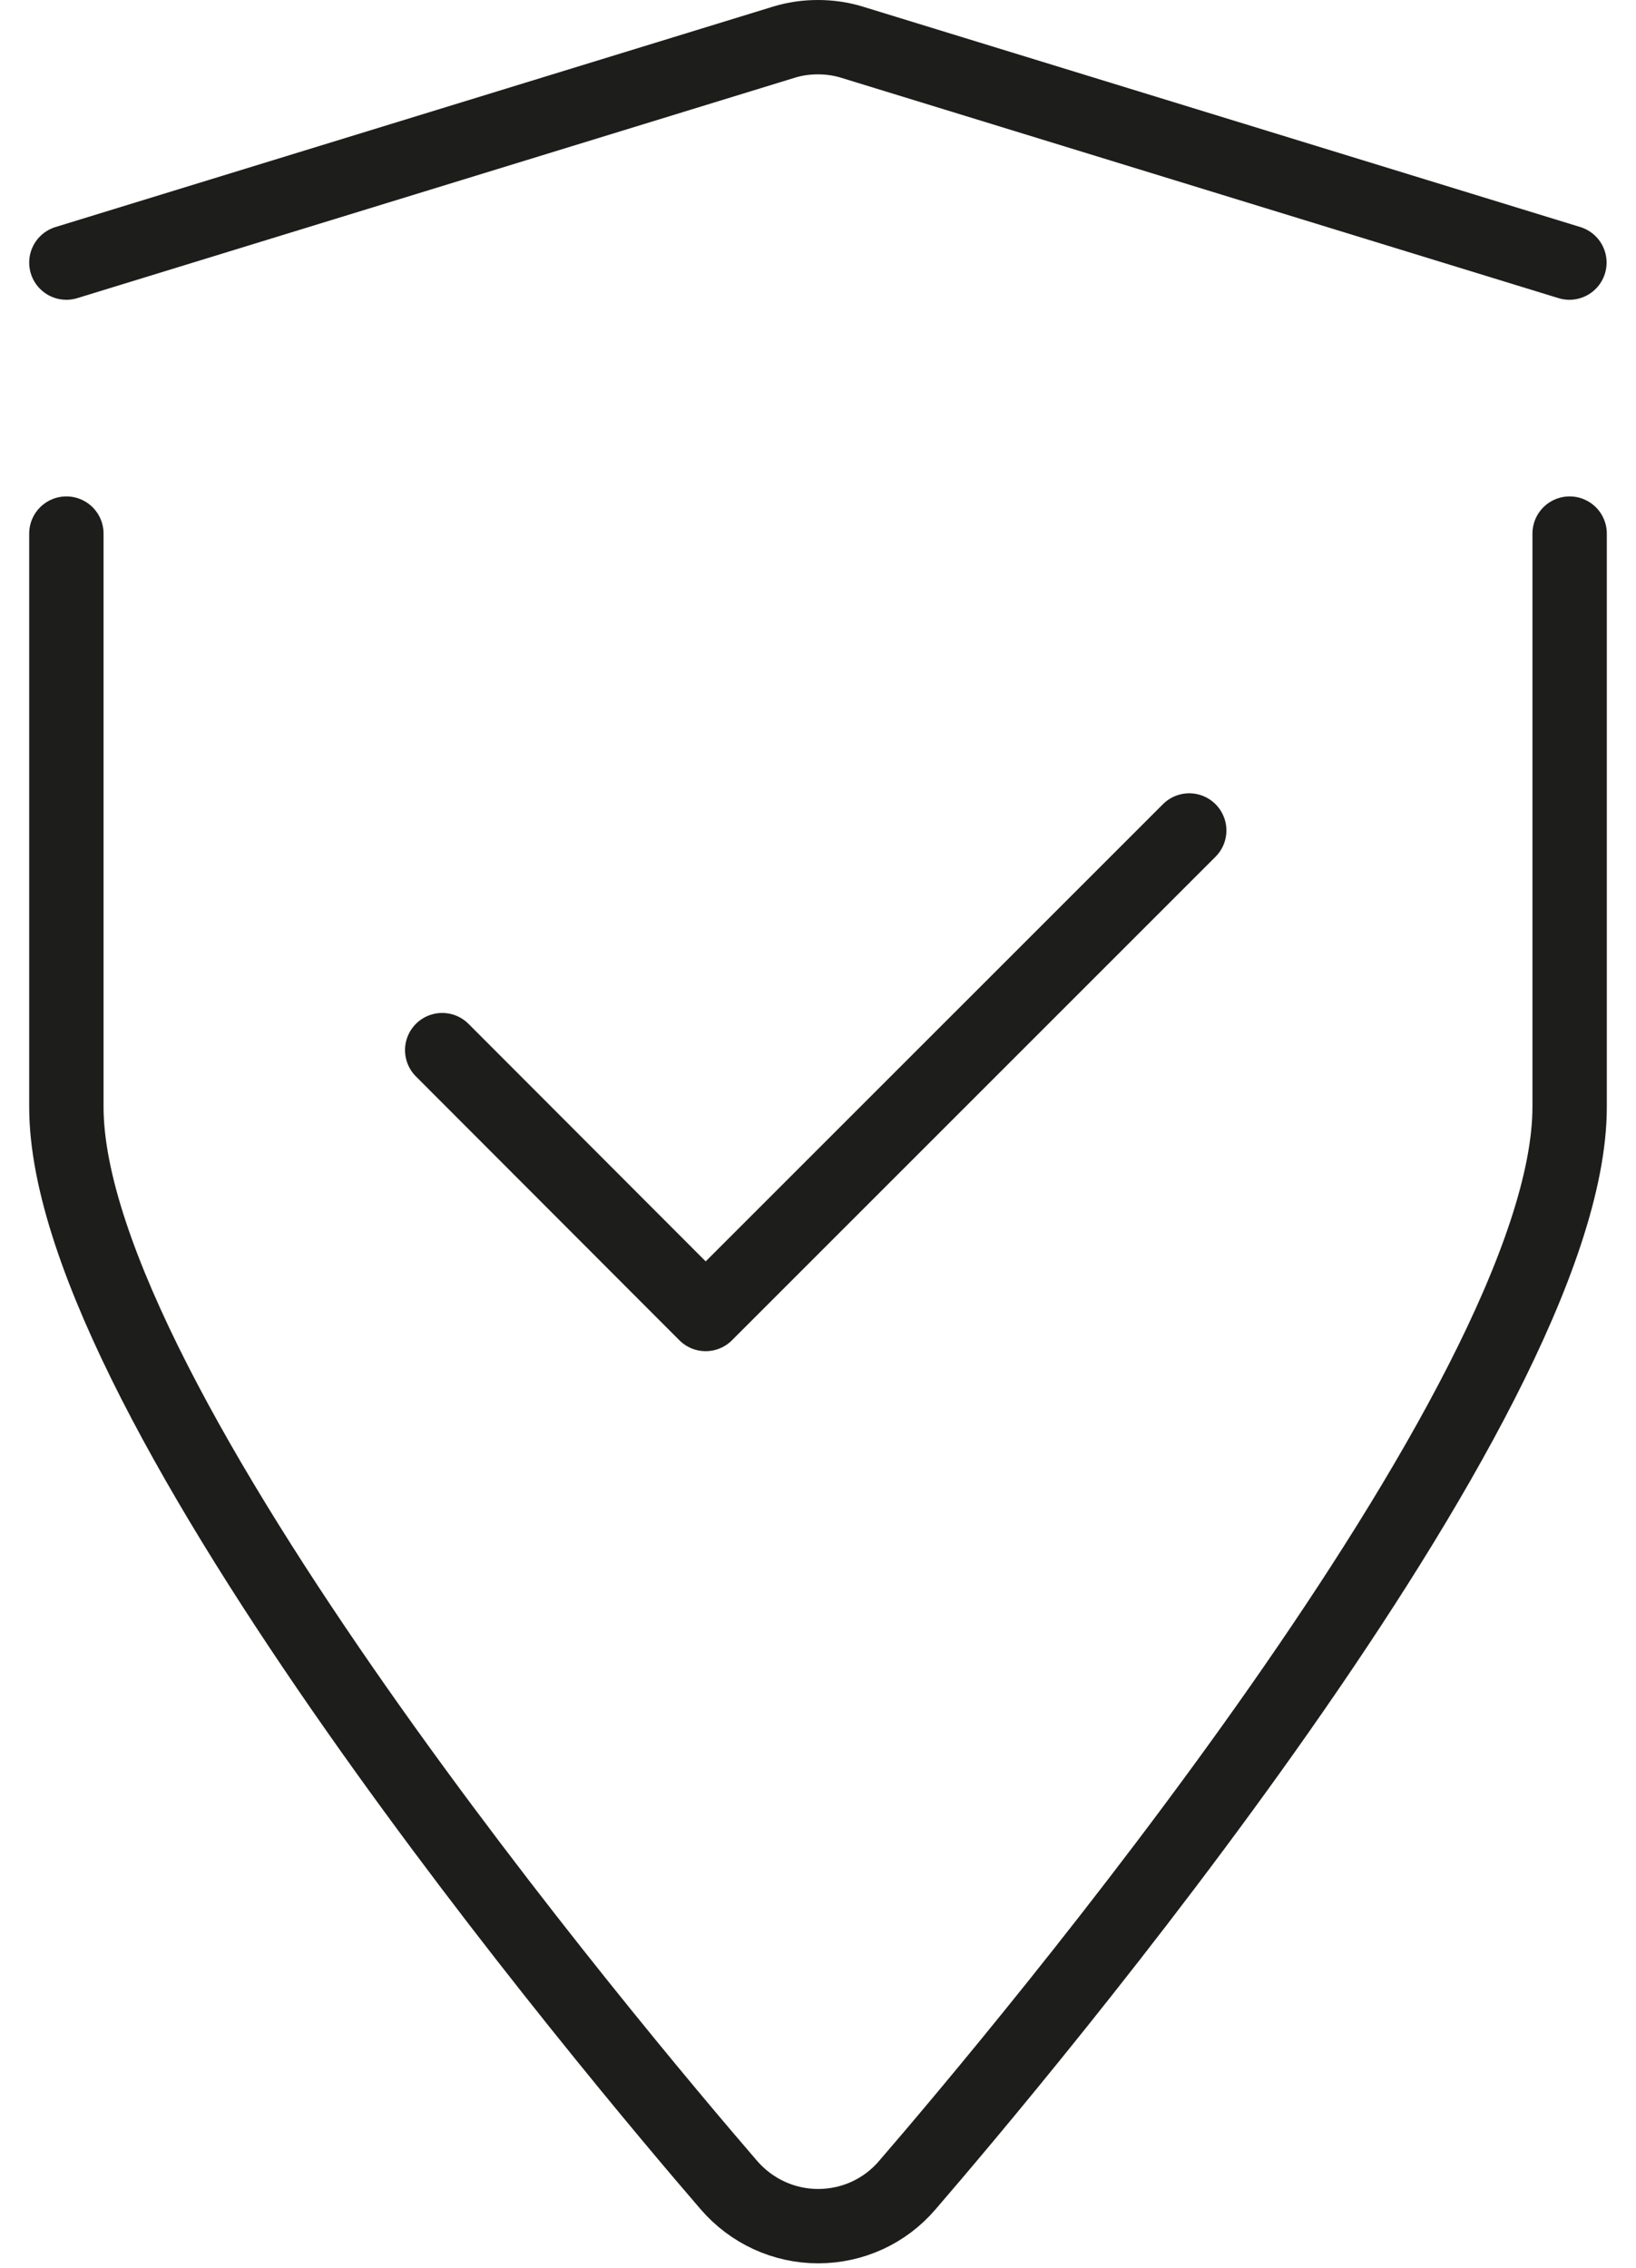 <svg width="44" height="61" viewBox="0 0 44 61" fill="none" xmlns="http://www.w3.org/2000/svg">
<path d="M1.785 14.352V29.771C1.785 37.705 16.63 55.324 19.607 58.776C20.208 59.471 21.08 59.876 22.003 59.876C22.927 59.876 23.799 59.478 24.399 58.776C27.377 55.324 42.215 37.705 42.215 29.771V14.352" stroke="#1D1D1B" stroke-width="2" stroke-miterlimit="10" stroke-linecap="round" stroke-linejoin="round"/>
<path d="M42.209 7.063L22.927 1.139C22.623 1.044 22.313 1 21.997 1C21.681 1 21.371 1.044 21.068 1.139L1.785 7.063" stroke="#1D1D1B" stroke-width="2" stroke-miterlimit="10" stroke-linecap="round" stroke-linejoin="round"/>
<path d="M31.984 22.337L18.979 35.342L11.893 28.245" stroke="#1D1D1B" stroke-width="2" stroke-miterlimit="10" stroke-linecap="round" stroke-linejoin="round"/>
</svg>
